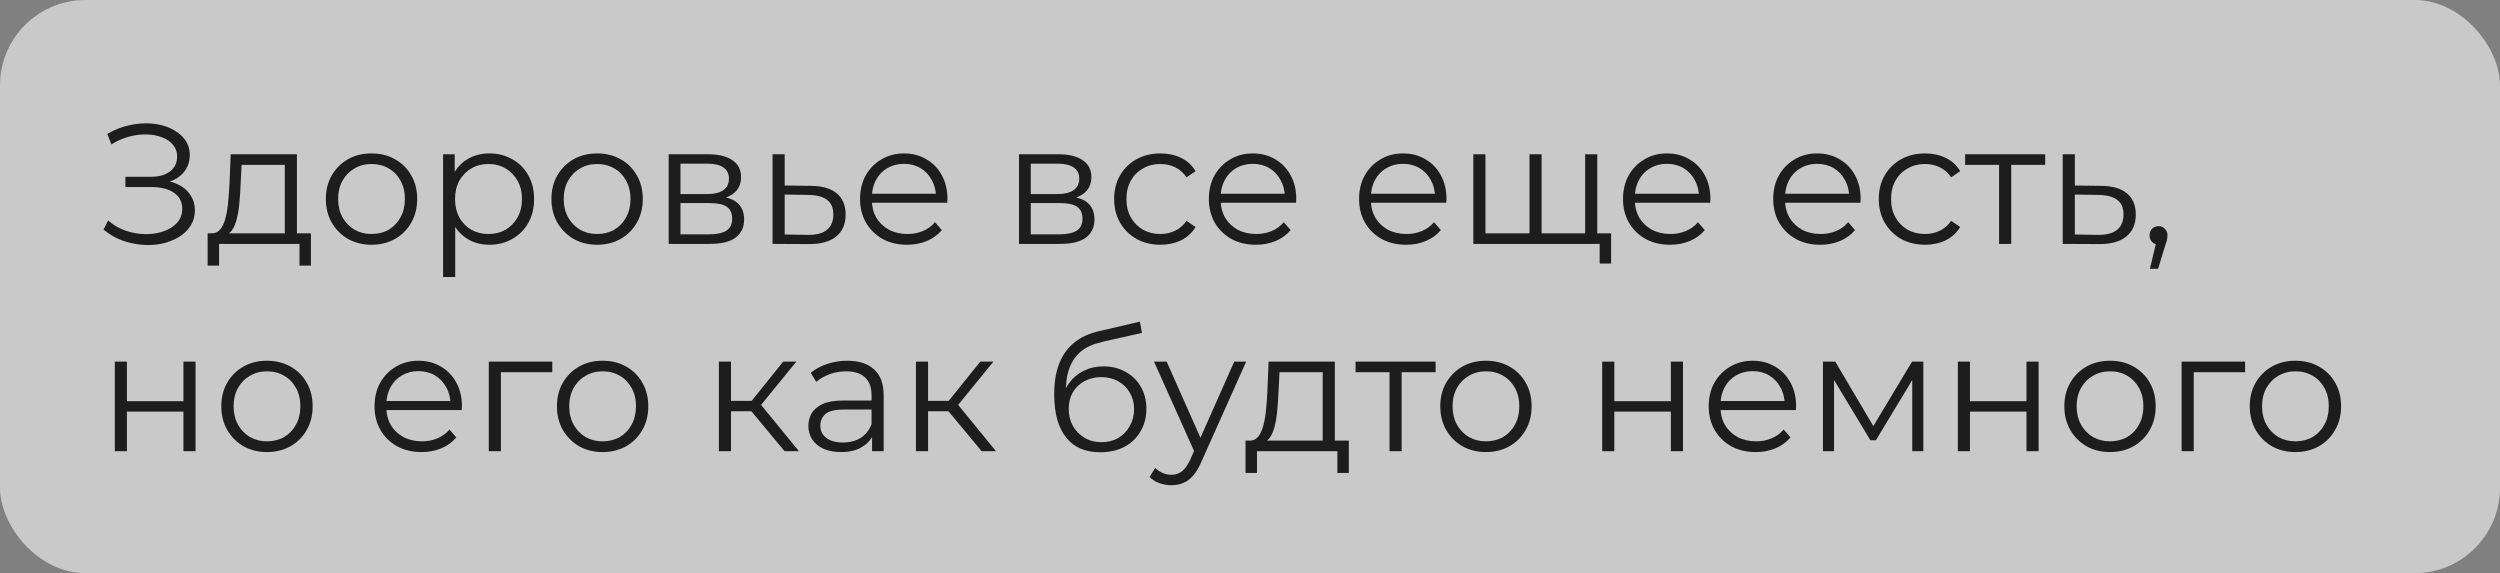 <?xml version="1.0" encoding="UTF-8"?> <svg xmlns="http://www.w3.org/2000/svg" width="205" height="47" viewBox="0 0 205 47" fill="none"><rect x="0" y="0" width="205" height="47" fill="#808080" stroke="none"/> <rect width="205" height="47" rx="7" fill="#EDEDED" fill-opacity="0.66"></rect> <path d="M8.49 18.824L8.868 18.082C9.297 18.455 9.778 18.735 10.31 18.922C10.851 19.099 11.393 19.193 11.934 19.202C12.475 19.202 12.97 19.123 13.418 18.964C13.875 18.805 14.244 18.572 14.524 18.264C14.804 17.947 14.944 17.564 14.944 17.116C14.944 16.547 14.715 16.108 14.258 15.8C13.81 15.492 13.185 15.338 12.382 15.338H10.282V14.498H12.326C13.017 14.498 13.553 14.353 13.936 14.064C14.328 13.765 14.524 13.355 14.524 12.832C14.524 12.459 14.412 12.141 14.188 11.88C13.973 11.609 13.675 11.404 13.292 11.264C12.919 11.115 12.499 11.035 12.032 11.026C11.565 11.007 11.08 11.068 10.576 11.208C10.081 11.339 9.601 11.549 9.134 11.838L8.798 10.984C9.377 10.639 9.979 10.401 10.604 10.27C11.229 10.13 11.836 10.083 12.424 10.13C13.012 10.177 13.539 10.312 14.006 10.536C14.482 10.76 14.86 11.054 15.14 11.418C15.42 11.782 15.56 12.216 15.56 12.72C15.56 13.187 15.439 13.597 15.196 13.952C14.963 14.307 14.631 14.582 14.202 14.778C13.782 14.965 13.283 15.058 12.704 15.058L12.76 14.75C13.413 14.75 13.978 14.853 14.454 15.058C14.939 15.263 15.313 15.557 15.574 15.94C15.845 16.313 15.98 16.752 15.98 17.256C15.98 17.732 15.859 18.157 15.616 18.53C15.383 18.894 15.056 19.202 14.636 19.454C14.225 19.697 13.763 19.874 13.25 19.986C12.737 20.089 12.2 20.117 11.64 20.07C11.08 20.023 10.529 19.902 9.988 19.706C9.447 19.501 8.947 19.207 8.49 18.824ZM23.354 19.524V13.518H19.812L19.728 15.156C19.71 15.651 19.677 16.136 19.63 16.612C19.593 17.088 19.523 17.527 19.42 17.928C19.327 18.32 19.192 18.642 19.014 18.894C18.837 19.137 18.608 19.277 18.328 19.314L17.334 19.132C17.624 19.141 17.862 19.039 18.048 18.824C18.235 18.6 18.38 18.297 18.482 17.914C18.585 17.531 18.66 17.097 18.706 16.612C18.753 16.117 18.79 15.613 18.818 15.1L18.916 12.65H24.348V19.524H23.354ZM17.026 21.778V19.132H25.496V21.778H24.558V20H17.964V21.778H17.026ZM30.457 20.07C29.748 20.07 29.109 19.911 28.54 19.594C27.98 19.267 27.536 18.824 27.209 18.264C26.883 17.695 26.72 17.046 26.72 16.318C26.72 15.581 26.883 14.932 27.209 14.372C27.536 13.812 27.98 13.373 28.54 13.056C29.099 12.739 29.739 12.58 30.457 12.58C31.186 12.58 31.829 12.739 32.389 13.056C32.959 13.373 33.402 13.812 33.719 14.372C34.046 14.932 34.209 15.581 34.209 16.318C34.209 17.046 34.046 17.695 33.719 18.264C33.402 18.824 32.959 19.267 32.389 19.594C31.82 19.911 31.176 20.07 30.457 20.07ZM30.457 19.188C30.989 19.188 31.461 19.071 31.872 18.838C32.282 18.595 32.604 18.259 32.837 17.83C33.08 17.391 33.202 16.887 33.202 16.318C33.202 15.739 33.08 15.235 32.837 14.806C32.604 14.377 32.282 14.045 31.872 13.812C31.461 13.569 30.994 13.448 30.471 13.448C29.949 13.448 29.482 13.569 29.072 13.812C28.661 14.045 28.334 14.377 28.091 14.806C27.849 15.235 27.727 15.739 27.727 16.318C27.727 16.887 27.849 17.391 28.091 17.83C28.334 18.259 28.661 18.595 29.072 18.838C29.482 19.071 29.944 19.188 30.457 19.188ZM40.128 20.07C39.493 20.07 38.919 19.925 38.406 19.636C37.893 19.337 37.482 18.913 37.174 18.362C36.875 17.802 36.726 17.121 36.726 16.318C36.726 15.515 36.875 14.839 37.174 14.288C37.473 13.728 37.879 13.303 38.392 13.014C38.905 12.725 39.484 12.58 40.128 12.58C40.828 12.58 41.453 12.739 42.004 13.056C42.564 13.364 43.003 13.803 43.32 14.372C43.637 14.932 43.796 15.581 43.796 16.318C43.796 17.065 43.637 17.718 43.32 18.278C43.003 18.838 42.564 19.277 42.004 19.594C41.453 19.911 40.828 20.07 40.128 20.07ZM36.334 22.716V12.65H37.286V14.862L37.188 16.332L37.328 17.816V22.716H36.334ZM40.058 19.188C40.581 19.188 41.047 19.071 41.458 18.838C41.869 18.595 42.195 18.259 42.438 17.83C42.681 17.391 42.802 16.887 42.802 16.318C42.802 15.749 42.681 15.249 42.438 14.82C42.195 14.391 41.869 14.055 41.458 13.812C41.047 13.569 40.581 13.448 40.058 13.448C39.535 13.448 39.064 13.569 38.644 13.812C38.233 14.055 37.907 14.391 37.664 14.82C37.431 15.249 37.314 15.749 37.314 16.318C37.314 16.887 37.431 17.391 37.664 17.83C37.907 18.259 38.233 18.595 38.644 18.838C39.064 19.071 39.535 19.188 40.058 19.188ZM48.956 20.07C48.246 20.07 47.607 19.911 47.038 19.594C46.478 19.267 46.034 18.824 45.708 18.264C45.381 17.695 45.218 17.046 45.218 16.318C45.218 15.581 45.381 14.932 45.708 14.372C46.034 13.812 46.478 13.373 47.038 13.056C47.598 12.739 48.237 12.58 48.956 12.58C49.684 12.58 50.328 12.739 50.888 13.056C51.457 13.373 51.9 13.812 52.218 14.372C52.544 14.932 52.708 15.581 52.708 16.318C52.708 17.046 52.544 17.695 52.218 18.264C51.9 18.824 51.457 19.267 50.888 19.594C50.318 19.911 49.674 20.07 48.956 20.07ZM48.956 19.188C49.488 19.188 49.959 19.071 50.37 18.838C50.78 18.595 51.102 18.259 51.336 17.83C51.578 17.391 51.7 16.887 51.7 16.318C51.7 15.739 51.578 15.235 51.336 14.806C51.102 14.377 50.78 14.045 50.37 13.812C49.959 13.569 49.492 13.448 48.97 13.448C48.447 13.448 47.98 13.569 47.57 13.812C47.159 14.045 46.832 14.377 46.59 14.806C46.347 15.235 46.226 15.739 46.226 16.318C46.226 16.887 46.347 17.391 46.59 17.83C46.832 18.259 47.159 18.595 47.57 18.838C47.98 19.071 48.442 19.188 48.956 19.188ZM54.832 20V12.65H58.08C58.911 12.65 59.564 12.809 60.04 13.126C60.525 13.443 60.768 13.91 60.768 14.526C60.768 15.123 60.539 15.585 60.082 15.912C59.625 16.229 59.023 16.388 58.276 16.388L58.472 16.094C59.349 16.094 59.993 16.257 60.404 16.584C60.815 16.911 61.02 17.382 61.02 17.998C61.02 18.633 60.787 19.127 60.32 19.482C59.863 19.827 59.149 20 58.178 20H54.832ZM55.798 19.216H58.136C58.761 19.216 59.233 19.118 59.55 18.922C59.877 18.717 60.04 18.39 60.04 17.942C60.04 17.494 59.895 17.167 59.606 16.962C59.317 16.757 58.859 16.654 58.234 16.654H55.798V19.216ZM55.798 15.912H58.01C58.579 15.912 59.013 15.805 59.312 15.59C59.62 15.375 59.774 15.063 59.774 14.652C59.774 14.241 59.62 13.933 59.312 13.728C59.013 13.523 58.579 13.42 58.01 13.42H55.798V15.912ZM66.513 15.24C67.438 15.249 68.138 15.455 68.614 15.856C69.099 16.257 69.341 16.836 69.341 17.592C69.341 18.376 69.08 18.978 68.558 19.398C68.044 19.818 67.297 20.023 66.317 20.014L63.349 20V12.65H64.344V15.212L66.513 15.24ZM66.261 19.258C66.943 19.267 67.456 19.132 67.802 18.852C68.156 18.563 68.334 18.143 68.334 17.592C68.334 17.041 68.161 16.64 67.816 16.388C67.47 16.127 66.952 15.991 66.261 15.982L64.344 15.954V19.23L66.261 19.258ZM74.388 20.07C73.623 20.07 72.951 19.911 72.372 19.594C71.794 19.267 71.341 18.824 71.014 18.264C70.688 17.695 70.524 17.046 70.524 16.318C70.524 15.59 70.678 14.946 70.986 14.386C71.304 13.826 71.733 13.387 72.274 13.07C72.825 12.743 73.441 12.58 74.122 12.58C74.813 12.58 75.424 12.739 75.956 13.056C76.498 13.364 76.922 13.803 77.23 14.372C77.538 14.932 77.692 15.581 77.692 16.318C77.692 16.365 77.688 16.416 77.678 16.472C77.678 16.519 77.678 16.57 77.678 16.626H71.28V15.884H77.146L76.754 16.178C76.754 15.646 76.638 15.175 76.404 14.764C76.18 14.344 75.872 14.017 75.48 13.784C75.088 13.551 74.636 13.434 74.122 13.434C73.618 13.434 73.166 13.551 72.764 13.784C72.363 14.017 72.05 14.344 71.826 14.764C71.602 15.184 71.49 15.665 71.49 16.206V16.36C71.49 16.92 71.612 17.415 71.854 17.844C72.106 18.264 72.452 18.595 72.89 18.838C73.338 19.071 73.847 19.188 74.416 19.188C74.864 19.188 75.28 19.109 75.662 18.95C76.054 18.791 76.39 18.549 76.67 18.222L77.23 18.866C76.904 19.258 76.493 19.557 75.998 19.762C75.513 19.967 74.976 20.07 74.388 20.07ZM83.557 20V12.65H86.805C87.635 12.65 88.289 12.809 88.765 13.126C89.25 13.443 89.493 13.91 89.493 14.526C89.493 15.123 89.264 15.585 88.807 15.912C88.349 16.229 87.747 16.388 87.001 16.388L87.197 16.094C88.074 16.094 88.718 16.257 89.129 16.584C89.539 16.911 89.745 17.382 89.745 17.998C89.745 18.633 89.511 19.127 89.045 19.482C88.587 19.827 87.873 20 86.903 20H83.557ZM84.523 19.216H86.861C87.486 19.216 87.957 19.118 88.275 18.922C88.601 18.717 88.765 18.39 88.765 17.942C88.765 17.494 88.62 17.167 88.331 16.962C88.041 16.757 87.584 16.654 86.959 16.654H84.523V19.216ZM84.523 15.912H86.735C87.304 15.912 87.738 15.805 88.037 15.59C88.345 15.375 88.499 15.063 88.499 14.652C88.499 14.241 88.345 13.933 88.037 13.728C87.738 13.523 87.304 13.42 86.735 13.42H84.523V15.912ZM95.154 20.07C94.426 20.07 93.773 19.911 93.194 19.594C92.625 19.267 92.177 18.824 91.85 18.264C91.523 17.695 91.36 17.046 91.36 16.318C91.36 15.581 91.523 14.932 91.85 14.372C92.177 13.812 92.625 13.373 93.194 13.056C93.773 12.739 94.426 12.58 95.154 12.58C95.779 12.58 96.344 12.701 96.848 12.944C97.352 13.187 97.749 13.551 98.038 14.036L97.296 14.54C97.044 14.167 96.731 13.891 96.358 13.714C95.985 13.537 95.579 13.448 95.14 13.448C94.618 13.448 94.146 13.569 93.726 13.812C93.306 14.045 92.975 14.377 92.732 14.806C92.49 15.235 92.368 15.739 92.368 16.318C92.368 16.897 92.49 17.401 92.732 17.83C92.975 18.259 93.306 18.595 93.726 18.838C94.146 19.071 94.618 19.188 95.14 19.188C95.579 19.188 95.985 19.099 96.358 18.922C96.731 18.745 97.044 18.474 97.296 18.11L98.038 18.614C97.749 19.09 97.352 19.454 96.848 19.706C96.344 19.949 95.779 20.07 95.154 20.07ZM102.99 20.07C102.224 20.07 101.552 19.911 100.974 19.594C100.395 19.267 99.942 18.824 99.616 18.264C99.289 17.695 99.126 17.046 99.126 16.318C99.126 15.59 99.28 14.946 99.588 14.386C99.905 13.826 100.334 13.387 100.876 13.07C101.426 12.743 102.042 12.58 102.724 12.58C103.414 12.58 104.026 12.739 104.558 13.056C105.099 13.364 105.524 13.803 105.832 14.372C106.14 14.932 106.294 15.581 106.294 16.318C106.294 16.365 106.289 16.416 106.28 16.472C106.28 16.519 106.28 16.57 106.28 16.626H99.882V15.884H105.748L105.356 16.178C105.356 15.646 105.239 15.175 105.006 14.764C104.782 14.344 104.474 14.017 104.082 13.784C103.69 13.551 103.237 13.434 102.724 13.434C102.22 13.434 101.767 13.551 101.366 13.784C100.964 14.017 100.652 14.344 100.428 14.764C100.204 15.184 100.092 15.665 100.092 16.206V16.36C100.092 16.92 100.213 17.415 100.456 17.844C100.708 18.264 101.053 18.595 101.492 18.838C101.94 19.071 102.448 19.188 103.018 19.188C103.466 19.188 103.881 19.109 104.264 18.95C104.656 18.791 104.992 18.549 105.272 18.222L105.832 18.866C105.505 19.258 105.094 19.557 104.6 19.762C104.114 19.967 103.578 20.07 102.99 20.07ZM115.308 20.07C114.543 20.07 113.871 19.911 113.292 19.594C112.713 19.267 112.261 18.824 111.934 18.264C111.607 17.695 111.444 17.046 111.444 16.318C111.444 15.59 111.598 14.946 111.906 14.386C112.223 13.826 112.653 13.387 113.194 13.07C113.745 12.743 114.361 12.58 115.042 12.58C115.733 12.58 116.344 12.739 116.876 13.056C117.417 13.364 117.842 13.803 118.15 14.372C118.458 14.932 118.612 15.581 118.612 16.318C118.612 16.365 118.607 16.416 118.598 16.472C118.598 16.519 118.598 16.57 118.598 16.626H112.2V15.884H118.066L117.674 16.178C117.674 15.646 117.557 15.175 117.324 14.764C117.1 14.344 116.792 14.017 116.4 13.784C116.008 13.551 115.555 13.434 115.042 13.434C114.538 13.434 114.085 13.551 113.684 13.784C113.283 14.017 112.97 14.344 112.746 14.764C112.522 15.184 112.41 15.665 112.41 16.206V16.36C112.41 16.92 112.531 17.415 112.774 17.844C113.026 18.264 113.371 18.595 113.81 18.838C114.258 19.071 114.767 19.188 115.336 19.188C115.784 19.188 116.199 19.109 116.582 18.95C116.974 18.791 117.31 18.549 117.59 18.222L118.15 18.866C117.823 19.258 117.413 19.557 116.918 19.762C116.433 19.967 115.896 20.07 115.308 20.07ZM125.642 19.132L125.418 19.398V12.65H126.412V19.398L126.146 19.132H130.248L129.982 19.398V12.65H130.976V20H120.812V12.65H121.806V19.398L121.554 19.132H125.642ZM131.172 21.61V19.734L131.424 20H129.926V19.132H132.11V21.61H131.172ZM136.951 20.07C136.185 20.07 135.513 19.911 134.935 19.594C134.356 19.267 133.903 18.824 133.577 18.264C133.25 17.695 133.087 17.046 133.087 16.318C133.087 15.59 133.241 14.946 133.549 14.386C133.866 13.826 134.295 13.387 134.837 13.07C135.387 12.743 136.003 12.58 136.685 12.58C137.375 12.58 137.987 12.739 138.519 13.056C139.06 13.364 139.485 13.803 139.793 14.372C140.101 14.932 140.255 15.581 140.255 16.318C140.255 16.365 140.25 16.416 140.241 16.472C140.241 16.519 140.241 16.57 140.241 16.626H133.843V15.884H139.709L139.317 16.178C139.317 15.646 139.2 15.175 138.967 14.764C138.743 14.344 138.435 14.017 138.043 13.784C137.651 13.551 137.198 13.434 136.685 13.434C136.181 13.434 135.728 13.551 135.327 13.784C134.925 14.017 134.613 14.344 134.389 14.764C134.165 15.184 134.053 15.665 134.053 16.206V16.36C134.053 16.92 134.174 17.415 134.417 17.844C134.669 18.264 135.014 18.595 135.453 18.838C135.901 19.071 136.409 19.188 136.979 19.188C137.427 19.188 137.842 19.109 138.225 18.95C138.617 18.791 138.953 18.549 139.233 18.222L139.793 18.866C139.466 19.258 139.055 19.557 138.561 19.762C138.075 19.967 137.539 20.07 136.951 20.07ZM149.269 20.07C148.504 20.07 147.832 19.911 147.253 19.594C146.674 19.267 146.222 18.824 145.895 18.264C145.568 17.695 145.405 17.046 145.405 16.318C145.405 15.59 145.559 14.946 145.867 14.386C146.184 13.826 146.614 13.387 147.155 13.07C147.706 12.743 148.322 12.58 149.003 12.58C149.694 12.58 150.305 12.739 150.837 13.056C151.378 13.364 151.803 13.803 152.111 14.372C152.419 14.932 152.573 15.581 152.573 16.318C152.573 16.365 152.568 16.416 152.559 16.472C152.559 16.519 152.559 16.57 152.559 16.626H146.161V15.884H152.027L151.635 16.178C151.635 15.646 151.518 15.175 151.285 14.764C151.061 14.344 150.753 14.017 150.361 13.784C149.969 13.551 149.516 13.434 149.003 13.434C148.499 13.434 148.046 13.551 147.645 13.784C147.244 14.017 146.931 14.344 146.707 14.764C146.483 15.184 146.371 15.665 146.371 16.206V16.36C146.371 16.92 146.492 17.415 146.735 17.844C146.987 18.264 147.332 18.595 147.771 18.838C148.219 19.071 148.728 19.188 149.297 19.188C149.745 19.188 150.16 19.109 150.543 18.95C150.935 18.791 151.271 18.549 151.551 18.222L152.111 18.866C151.784 19.258 151.374 19.557 150.879 19.762C150.394 19.967 149.857 20.07 149.269 20.07ZM157.853 20.07C157.125 20.07 156.472 19.911 155.893 19.594C155.324 19.267 154.876 18.824 154.549 18.264C154.223 17.695 154.059 17.046 154.059 16.318C154.059 15.581 154.223 14.932 154.549 14.372C154.876 13.812 155.324 13.373 155.893 13.056C156.472 12.739 157.125 12.58 157.853 12.58C158.479 12.58 159.043 12.701 159.547 12.944C160.051 13.187 160.448 13.551 160.737 14.036L159.995 14.54C159.743 14.167 159.431 13.891 159.057 13.714C158.684 13.537 158.278 13.448 157.839 13.448C157.317 13.448 156.845 13.569 156.425 13.812C156.005 14.045 155.674 14.377 155.431 14.806C155.189 15.235 155.067 15.739 155.067 16.318C155.067 16.897 155.189 17.401 155.431 17.83C155.674 18.259 156.005 18.595 156.425 18.838C156.845 19.071 157.317 19.188 157.839 19.188C158.278 19.188 158.684 19.099 159.057 18.922C159.431 18.745 159.743 18.474 159.995 18.11L160.737 18.614C160.448 19.09 160.051 19.454 159.547 19.706C159.043 19.949 158.479 20.07 157.853 20.07ZM163.925 20V13.252L164.177 13.518H161.139V12.65H167.705V13.518H164.667L164.919 13.252V20H163.925ZM172.307 15.24C173.231 15.249 173.931 15.455 174.407 15.856C174.892 16.257 175.135 16.836 175.135 17.592C175.135 18.376 174.873 18.978 174.351 19.398C173.837 19.818 173.091 20.023 172.111 20.014L169.143 20V12.65H170.137V15.212L172.307 15.24ZM172.055 19.258C172.736 19.267 173.249 19.132 173.595 18.852C173.949 18.563 174.127 18.143 174.127 17.592C174.127 17.041 173.954 16.64 173.609 16.388C173.263 16.127 172.745 15.991 172.055 15.982L170.137 15.954V19.23L172.055 19.258ZM176.292 22.044L176.908 19.454L177.02 20.056C176.805 20.056 176.623 19.986 176.474 19.846C176.334 19.706 176.264 19.524 176.264 19.3C176.264 19.076 176.334 18.894 176.474 18.754C176.623 18.614 176.8 18.544 177.006 18.544C177.22 18.544 177.393 18.619 177.524 18.768C177.664 18.917 177.734 19.095 177.734 19.3C177.734 19.375 177.729 19.449 177.72 19.524C177.71 19.599 177.692 19.683 177.664 19.776C177.636 19.869 177.598 19.981 177.552 20.112L176.964 22.044H176.292ZM9.414 37V29.65H10.408V32.898H15.042V29.65H16.036V37H15.042V33.752H10.408V37H9.414ZM21.885 37.07C21.176 37.07 20.537 36.911 19.967 36.594C19.407 36.267 18.964 35.824 18.637 35.264C18.311 34.695 18.147 34.046 18.147 33.318C18.147 32.581 18.311 31.932 18.637 31.372C18.964 30.812 19.407 30.373 19.967 30.056C20.527 29.739 21.167 29.58 21.885 29.58C22.613 29.58 23.257 29.739 23.817 30.056C24.387 30.373 24.83 30.812 25.147 31.372C25.474 31.932 25.637 32.581 25.637 33.318C25.637 34.046 25.474 34.695 25.147 35.264C24.83 35.824 24.387 36.267 23.817 36.594C23.248 36.911 22.604 37.07 21.885 37.07ZM21.885 36.188C22.417 36.188 22.889 36.071 23.299 35.838C23.71 35.595 24.032 35.259 24.265 34.83C24.508 34.391 24.629 33.887 24.629 33.318C24.629 32.739 24.508 32.235 24.265 31.806C24.032 31.377 23.71 31.045 23.299 30.812C22.889 30.569 22.422 30.448 21.899 30.448C21.377 30.448 20.91 30.569 20.499 30.812C20.089 31.045 19.762 31.377 19.519 31.806C19.277 32.235 19.155 32.739 19.155 33.318C19.155 33.887 19.277 34.391 19.519 34.83C19.762 35.259 20.089 35.595 20.499 35.838C20.91 36.071 21.372 36.188 21.885 36.188ZM34.576 37.07C33.81 37.07 33.138 36.911 32.56 36.594C31.981 36.267 31.528 35.824 31.202 35.264C30.875 34.695 30.712 34.046 30.712 33.318C30.712 32.59 30.866 31.946 31.174 31.386C31.491 30.826 31.92 30.387 32.462 30.07C33.012 29.743 33.628 29.58 34.31 29.58C35 29.58 35.612 29.739 36.144 30.056C36.685 30.364 37.11 30.803 37.418 31.372C37.726 31.932 37.88 32.581 37.88 33.318C37.88 33.365 37.875 33.416 37.866 33.472C37.866 33.519 37.866 33.57 37.866 33.626H31.468V32.884H37.334L36.942 33.178C36.942 32.646 36.825 32.175 36.592 31.764C36.368 31.344 36.06 31.017 35.668 30.784C35.276 30.551 34.823 30.434 34.31 30.434C33.806 30.434 33.353 30.551 32.952 30.784C32.55 31.017 32.238 31.344 32.014 31.764C31.79 32.184 31.678 32.665 31.678 33.206V33.36C31.678 33.92 31.799 34.415 32.042 34.844C32.294 35.264 32.639 35.595 33.078 35.838C33.526 36.071 34.034 36.188 34.604 36.188C35.052 36.188 35.467 36.109 35.85 35.95C36.242 35.791 36.578 35.549 36.858 35.222L37.418 35.866C37.091 36.258 36.68 36.557 36.186 36.762C35.7 36.967 35.164 37.07 34.576 37.07ZM40.08 37V29.65H45.288V30.518H40.822L41.074 30.266V37H40.08ZM49.407 37.07C48.697 37.07 48.058 36.911 47.489 36.594C46.929 36.267 46.485 35.824 46.159 35.264C45.832 34.695 45.669 34.046 45.669 33.318C45.669 32.581 45.832 31.932 46.159 31.372C46.485 30.812 46.929 30.373 47.489 30.056C48.049 29.739 48.688 29.58 49.407 29.58C50.135 29.58 50.779 29.739 51.339 30.056C51.908 30.373 52.351 30.812 52.669 31.372C52.995 31.932 53.159 32.581 53.159 33.318C53.159 34.046 52.995 34.695 52.669 35.264C52.351 35.824 51.908 36.267 51.339 36.594C50.769 36.911 50.125 37.07 49.407 37.07ZM49.407 36.188C49.939 36.188 50.41 36.071 50.821 35.838C51.231 35.595 51.553 35.259 51.787 34.83C52.029 34.391 52.151 33.887 52.151 33.318C52.151 32.739 52.029 32.235 51.787 31.806C51.553 31.377 51.231 31.045 50.821 30.812C50.41 30.569 49.943 30.448 49.421 30.448C48.898 30.448 48.431 30.569 48.021 30.812C47.61 31.045 47.283 31.377 47.041 31.806C46.798 32.235 46.677 32.739 46.677 33.318C46.677 33.887 46.798 34.391 47.041 34.83C47.283 35.259 47.61 35.595 48.021 35.838C48.431 36.071 48.893 36.188 49.407 36.188ZM64.337 37L61.313 33.36L62.139 32.87L65.513 37H64.337ZM58.947 37V29.65H59.941V37H58.947ZM59.633 33.724V32.87H61.999V33.724H59.633ZM62.223 33.43L61.299 33.29L64.225 29.65H65.303L62.223 33.43ZM71.509 37V35.376L71.467 35.11V32.394C71.467 31.769 71.29 31.288 70.935 30.952C70.59 30.616 70.072 30.448 69.381 30.448C68.905 30.448 68.453 30.527 68.023 30.686C67.594 30.845 67.23 31.055 66.931 31.316L66.483 30.574C66.857 30.257 67.305 30.014 67.827 29.846C68.35 29.669 68.901 29.58 69.479 29.58C70.431 29.58 71.164 29.818 71.677 30.294C72.2 30.761 72.461 31.475 72.461 32.436V37H71.509ZM68.975 37.07C68.425 37.07 67.944 36.981 67.533 36.804C67.132 36.617 66.824 36.365 66.609 36.048C66.395 35.721 66.287 35.348 66.287 34.928C66.287 34.545 66.376 34.2 66.553 33.892C66.74 33.575 67.039 33.323 67.449 33.136C67.869 32.94 68.429 32.842 69.129 32.842H71.663V33.584H69.157C68.448 33.584 67.953 33.71 67.673 33.962C67.403 34.214 67.267 34.527 67.267 34.9C67.267 35.32 67.431 35.656 67.757 35.908C68.084 36.16 68.541 36.286 69.129 36.286C69.689 36.286 70.17 36.16 70.571 35.908C70.982 35.647 71.281 35.273 71.467 34.788L71.691 35.474C71.505 35.959 71.178 36.347 70.711 36.636C70.254 36.925 69.675 37.07 68.975 37.07ZM80.497 37L77.473 33.36L78.299 32.87L81.673 37H80.497ZM75.107 37V29.65H76.101V37H75.107ZM75.793 33.724V32.87H78.159V33.724H75.793ZM78.383 33.43L77.459 33.29L80.385 29.65H81.463L78.383 33.43ZM90.21 37.084C89.613 37.084 89.081 36.986 88.614 36.79C88.157 36.594 87.765 36.295 87.438 35.894C87.112 35.493 86.864 34.998 86.696 34.41C86.528 33.813 86.444 33.122 86.444 32.338C86.444 31.638 86.51 31.027 86.64 30.504C86.771 29.972 86.953 29.515 87.186 29.132C87.419 28.749 87.69 28.427 87.998 28.166C88.316 27.895 88.656 27.681 89.02 27.522C89.394 27.354 89.776 27.228 90.168 27.144L93.472 26.374L93.64 27.298L90.532 27.998C90.336 28.045 90.098 28.11 89.818 28.194C89.547 28.278 89.267 28.404 88.978 28.572C88.698 28.74 88.437 28.973 88.194 29.272C87.951 29.571 87.755 29.958 87.606 30.434C87.466 30.901 87.396 31.484 87.396 32.184C87.396 32.333 87.401 32.455 87.41 32.548C87.419 32.632 87.429 32.725 87.438 32.828C87.457 32.921 87.471 33.061 87.48 33.248L87.046 32.884C87.149 32.315 87.359 31.82 87.676 31.4C87.993 30.971 88.39 30.639 88.866 30.406C89.352 30.163 89.888 30.042 90.476 30.042C91.157 30.042 91.764 30.191 92.296 30.49C92.828 30.779 93.243 31.185 93.542 31.708C93.85 32.231 94.004 32.837 94.004 33.528C94.004 34.209 93.846 34.821 93.528 35.362C93.22 35.903 92.781 36.328 92.212 36.636C91.643 36.935 90.975 37.084 90.21 37.084ZM90.322 36.258C90.845 36.258 91.307 36.141 91.708 35.908C92.109 35.665 92.422 35.339 92.646 34.928C92.879 34.517 92.996 34.055 92.996 33.542C92.996 33.038 92.879 32.59 92.646 32.198C92.422 31.806 92.109 31.498 91.708 31.274C91.307 31.041 90.84 30.924 90.308 30.924C89.785 30.924 89.323 31.036 88.922 31.26C88.521 31.475 88.204 31.778 87.97 32.17C87.746 32.562 87.634 33.015 87.634 33.528C87.634 34.041 87.746 34.503 87.97 34.914C88.204 35.325 88.521 35.651 88.922 35.894C89.333 36.137 89.799 36.258 90.322 36.258ZM96.056 39.786C95.71 39.786 95.379 39.73 95.062 39.618C94.754 39.506 94.488 39.338 94.264 39.114L94.726 38.372C94.912 38.549 95.113 38.685 95.328 38.778C95.552 38.881 95.799 38.932 96.07 38.932C96.396 38.932 96.676 38.839 96.91 38.652C97.152 38.475 97.381 38.157 97.596 37.7L98.072 36.622L98.184 36.468L101.208 29.65H102.188L98.506 37.882C98.3 38.358 98.072 38.736 97.82 39.016C97.577 39.296 97.311 39.492 97.022 39.604C96.732 39.725 96.41 39.786 96.056 39.786ZM98.016 37.21L94.628 29.65H95.664L98.66 36.398L98.016 37.21ZM108.462 36.524V30.518H104.92L104.836 32.156C104.817 32.651 104.784 33.136 104.738 33.612C104.7 34.088 104.63 34.527 104.528 34.928C104.434 35.32 104.299 35.642 104.122 35.894C103.944 36.137 103.716 36.277 103.436 36.314L102.442 36.132C102.731 36.141 102.969 36.039 103.156 35.824C103.342 35.6 103.487 35.297 103.59 34.914C103.692 34.531 103.767 34.097 103.814 33.612C103.86 33.117 103.898 32.613 103.926 32.1L104.024 29.65H109.456V36.524H108.462ZM102.134 38.778V36.132H110.604V38.778H109.666V37H103.072V38.778H102.134ZM113.941 37V30.252L114.193 30.518H111.155V29.65H117.721V30.518H114.683L114.935 30.252V37H113.941ZM121.84 37.07C121.131 37.07 120.492 36.911 119.922 36.594C119.362 36.267 118.919 35.824 118.592 35.264C118.266 34.695 118.102 34.046 118.102 33.318C118.102 32.581 118.266 31.932 118.592 31.372C118.919 30.812 119.362 30.373 119.922 30.056C120.482 29.739 121.122 29.58 121.84 29.58C122.568 29.58 123.212 29.739 123.772 30.056C124.342 30.373 124.785 30.812 125.102 31.372C125.429 31.932 125.592 32.581 125.592 33.318C125.592 34.046 125.429 34.695 125.102 35.264C124.785 35.824 124.342 36.267 123.772 36.594C123.203 36.911 122.559 37.07 121.84 37.07ZM121.84 36.188C122.372 36.188 122.844 36.071 123.254 35.838C123.665 35.595 123.987 35.259 124.22 34.83C124.463 34.391 124.584 33.887 124.584 33.318C124.584 32.739 124.463 32.235 124.22 31.806C123.987 31.377 123.665 31.045 123.254 30.812C122.844 30.569 122.377 30.448 121.854 30.448C121.332 30.448 120.865 30.569 120.454 30.812C120.044 31.045 119.717 31.377 119.474 31.806C119.232 32.235 119.11 32.739 119.11 33.318C119.11 33.887 119.232 34.391 119.474 34.83C119.717 35.259 120.044 35.595 120.454 35.838C120.865 36.071 121.327 36.188 121.84 36.188ZM131.381 37V29.65H132.375V32.898H137.009V29.65H138.003V37H137.009V33.752H132.375V37H131.381ZM143.978 37.07C143.213 37.07 142.541 36.911 141.962 36.594C141.383 36.267 140.931 35.824 140.604 35.264C140.277 34.695 140.114 34.046 140.114 33.318C140.114 32.59 140.268 31.946 140.576 31.386C140.893 30.826 141.323 30.387 141.864 30.07C142.415 29.743 143.031 29.58 143.712 29.58C144.403 29.58 145.014 29.739 145.546 30.056C146.087 30.364 146.512 30.803 146.82 31.372C147.128 31.932 147.282 32.581 147.282 33.318C147.282 33.365 147.277 33.416 147.268 33.472C147.268 33.519 147.268 33.57 147.268 33.626H140.87V32.884H146.736L146.344 33.178C146.344 32.646 146.227 32.175 145.994 31.764C145.77 31.344 145.462 31.017 145.07 30.784C144.678 30.551 144.225 30.434 143.712 30.434C143.208 30.434 142.755 30.551 142.354 30.784C141.953 31.017 141.64 31.344 141.416 31.764C141.192 32.184 141.08 32.665 141.08 33.206V33.36C141.08 33.92 141.201 34.415 141.444 34.844C141.696 35.264 142.041 35.595 142.48 35.838C142.928 36.071 143.437 36.188 144.006 36.188C144.454 36.188 144.869 36.109 145.252 35.95C145.644 35.791 145.98 35.549 146.26 35.222L146.82 35.866C146.493 36.258 146.083 36.557 145.588 36.762C145.103 36.967 144.566 37.07 143.978 37.07ZM149.482 37V29.65H150.49L153.822 35.292H153.402L156.79 29.65H157.714V37H156.804V30.784L156.986 30.868L153.822 36.104H153.374L150.182 30.812L150.392 30.77V37H149.482ZM160.543 37V29.65H161.537V32.898H166.171V29.65H167.165V37H166.171V33.752H161.537V37H160.543ZM173.014 37.07C172.305 37.07 171.666 36.911 171.096 36.594C170.536 36.267 170.093 35.824 169.766 35.264C169.44 34.695 169.276 34.046 169.276 33.318C169.276 32.581 169.44 31.932 169.766 31.372C170.093 30.812 170.536 30.373 171.096 30.056C171.656 29.739 172.296 29.58 173.014 29.58C173.742 29.58 174.386 29.739 174.946 30.056C175.516 30.373 175.959 30.812 176.276 31.372C176.603 31.932 176.766 32.581 176.766 33.318C176.766 34.046 176.603 34.695 176.276 35.264C175.959 35.824 175.516 36.267 174.946 36.594C174.377 36.911 173.733 37.07 173.014 37.07ZM173.014 36.188C173.546 36.188 174.018 36.071 174.428 35.838C174.839 35.595 175.161 35.259 175.394 34.83C175.637 34.391 175.758 33.887 175.758 33.318C175.758 32.739 175.637 32.235 175.394 31.806C175.161 31.377 174.839 31.045 174.428 30.812C174.018 30.569 173.551 30.448 173.028 30.448C172.506 30.448 172.039 30.569 171.628 30.812C171.218 31.045 170.891 31.377 170.648 31.806C170.406 32.235 170.284 32.739 170.284 33.318C170.284 33.887 170.406 34.391 170.648 34.83C170.891 35.259 171.218 35.595 171.628 35.838C172.039 36.071 172.501 36.188 173.014 36.188ZM178.891 37V29.65H184.099V30.518H179.633L179.885 30.266V37H178.891ZM188.217 37.07C187.508 37.07 186.869 36.911 186.299 36.594C185.739 36.267 185.296 35.824 184.969 35.264C184.643 34.695 184.479 34.046 184.479 33.318C184.479 32.581 184.643 31.932 184.969 31.372C185.296 30.812 185.739 30.373 186.299 30.056C186.859 29.739 187.499 29.58 188.217 29.58C188.945 29.58 189.589 29.739 190.149 30.056C190.719 30.373 191.162 30.812 191.479 31.372C191.806 31.932 191.969 32.581 191.969 33.318C191.969 34.046 191.806 34.695 191.479 35.264C191.162 35.824 190.719 36.267 190.149 36.594C189.58 36.911 188.936 37.07 188.217 37.07ZM188.217 36.188C188.749 36.188 189.221 36.071 189.631 35.838C190.042 35.595 190.364 35.259 190.597 34.83C190.84 34.391 190.961 33.887 190.961 33.318C190.961 32.739 190.84 32.235 190.597 31.806C190.364 31.377 190.042 31.045 189.631 30.812C189.221 30.569 188.754 30.448 188.231 30.448C187.709 30.448 187.242 30.569 186.831 30.812C186.421 31.045 186.094 31.377 185.851 31.806C185.609 32.235 185.487 32.739 185.487 33.318C185.487 33.887 185.609 34.391 185.851 34.83C186.094 35.259 186.421 35.595 186.831 35.838C187.242 36.071 187.704 36.188 188.217 36.188Z" fill="#1D1D1D"></path> </svg> 